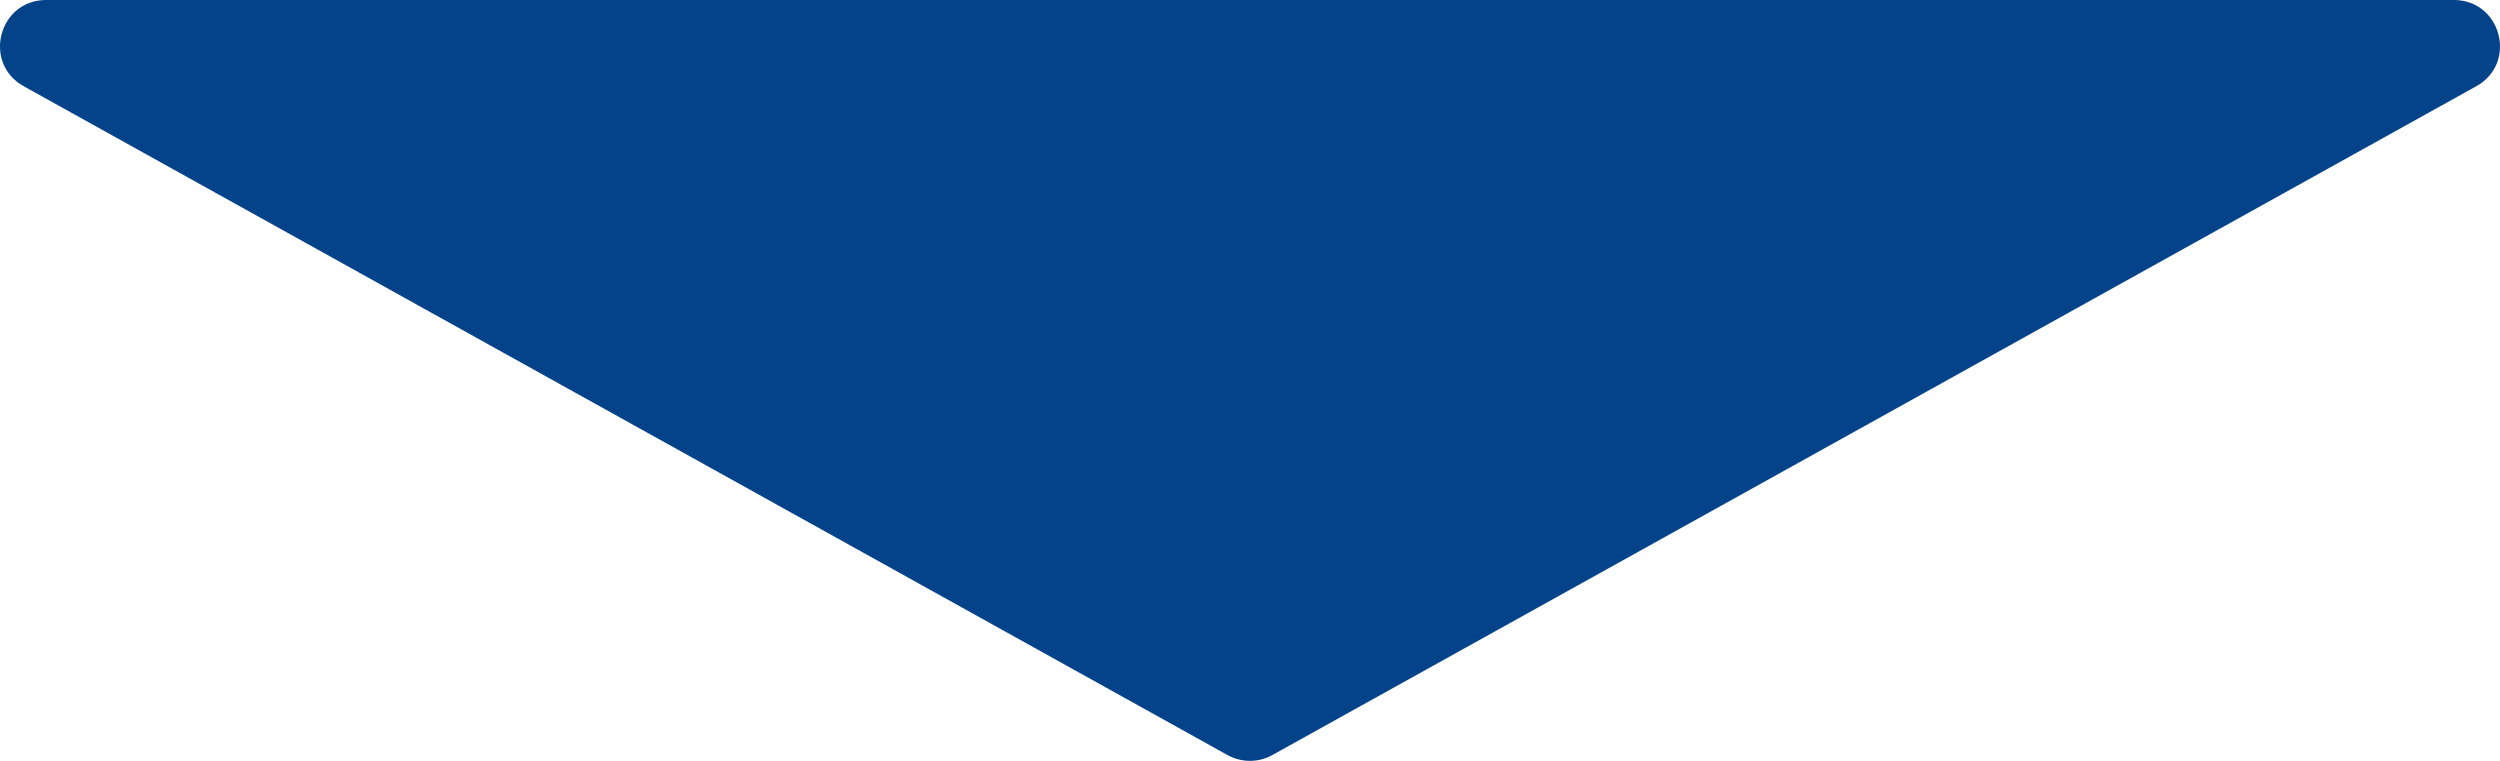 <?xml version="1.0" encoding="UTF-8"?><svg xmlns="http://www.w3.org/2000/svg" viewBox="0 0 162.86 49.57"><defs><style>.d{fill:#04428a;}</style></defs><g id="a"/><g id="b"><g id="c"><path class="d" d="M82.88,49.19L161.31,5.62c2.71-1.5,1.64-5.62-1.46-5.62H3C-.09,0-1.16,4.12,1.55,5.62L79.97,49.19c.91,.5,2.01,.5,2.91,0Z"/></g></g></svg>